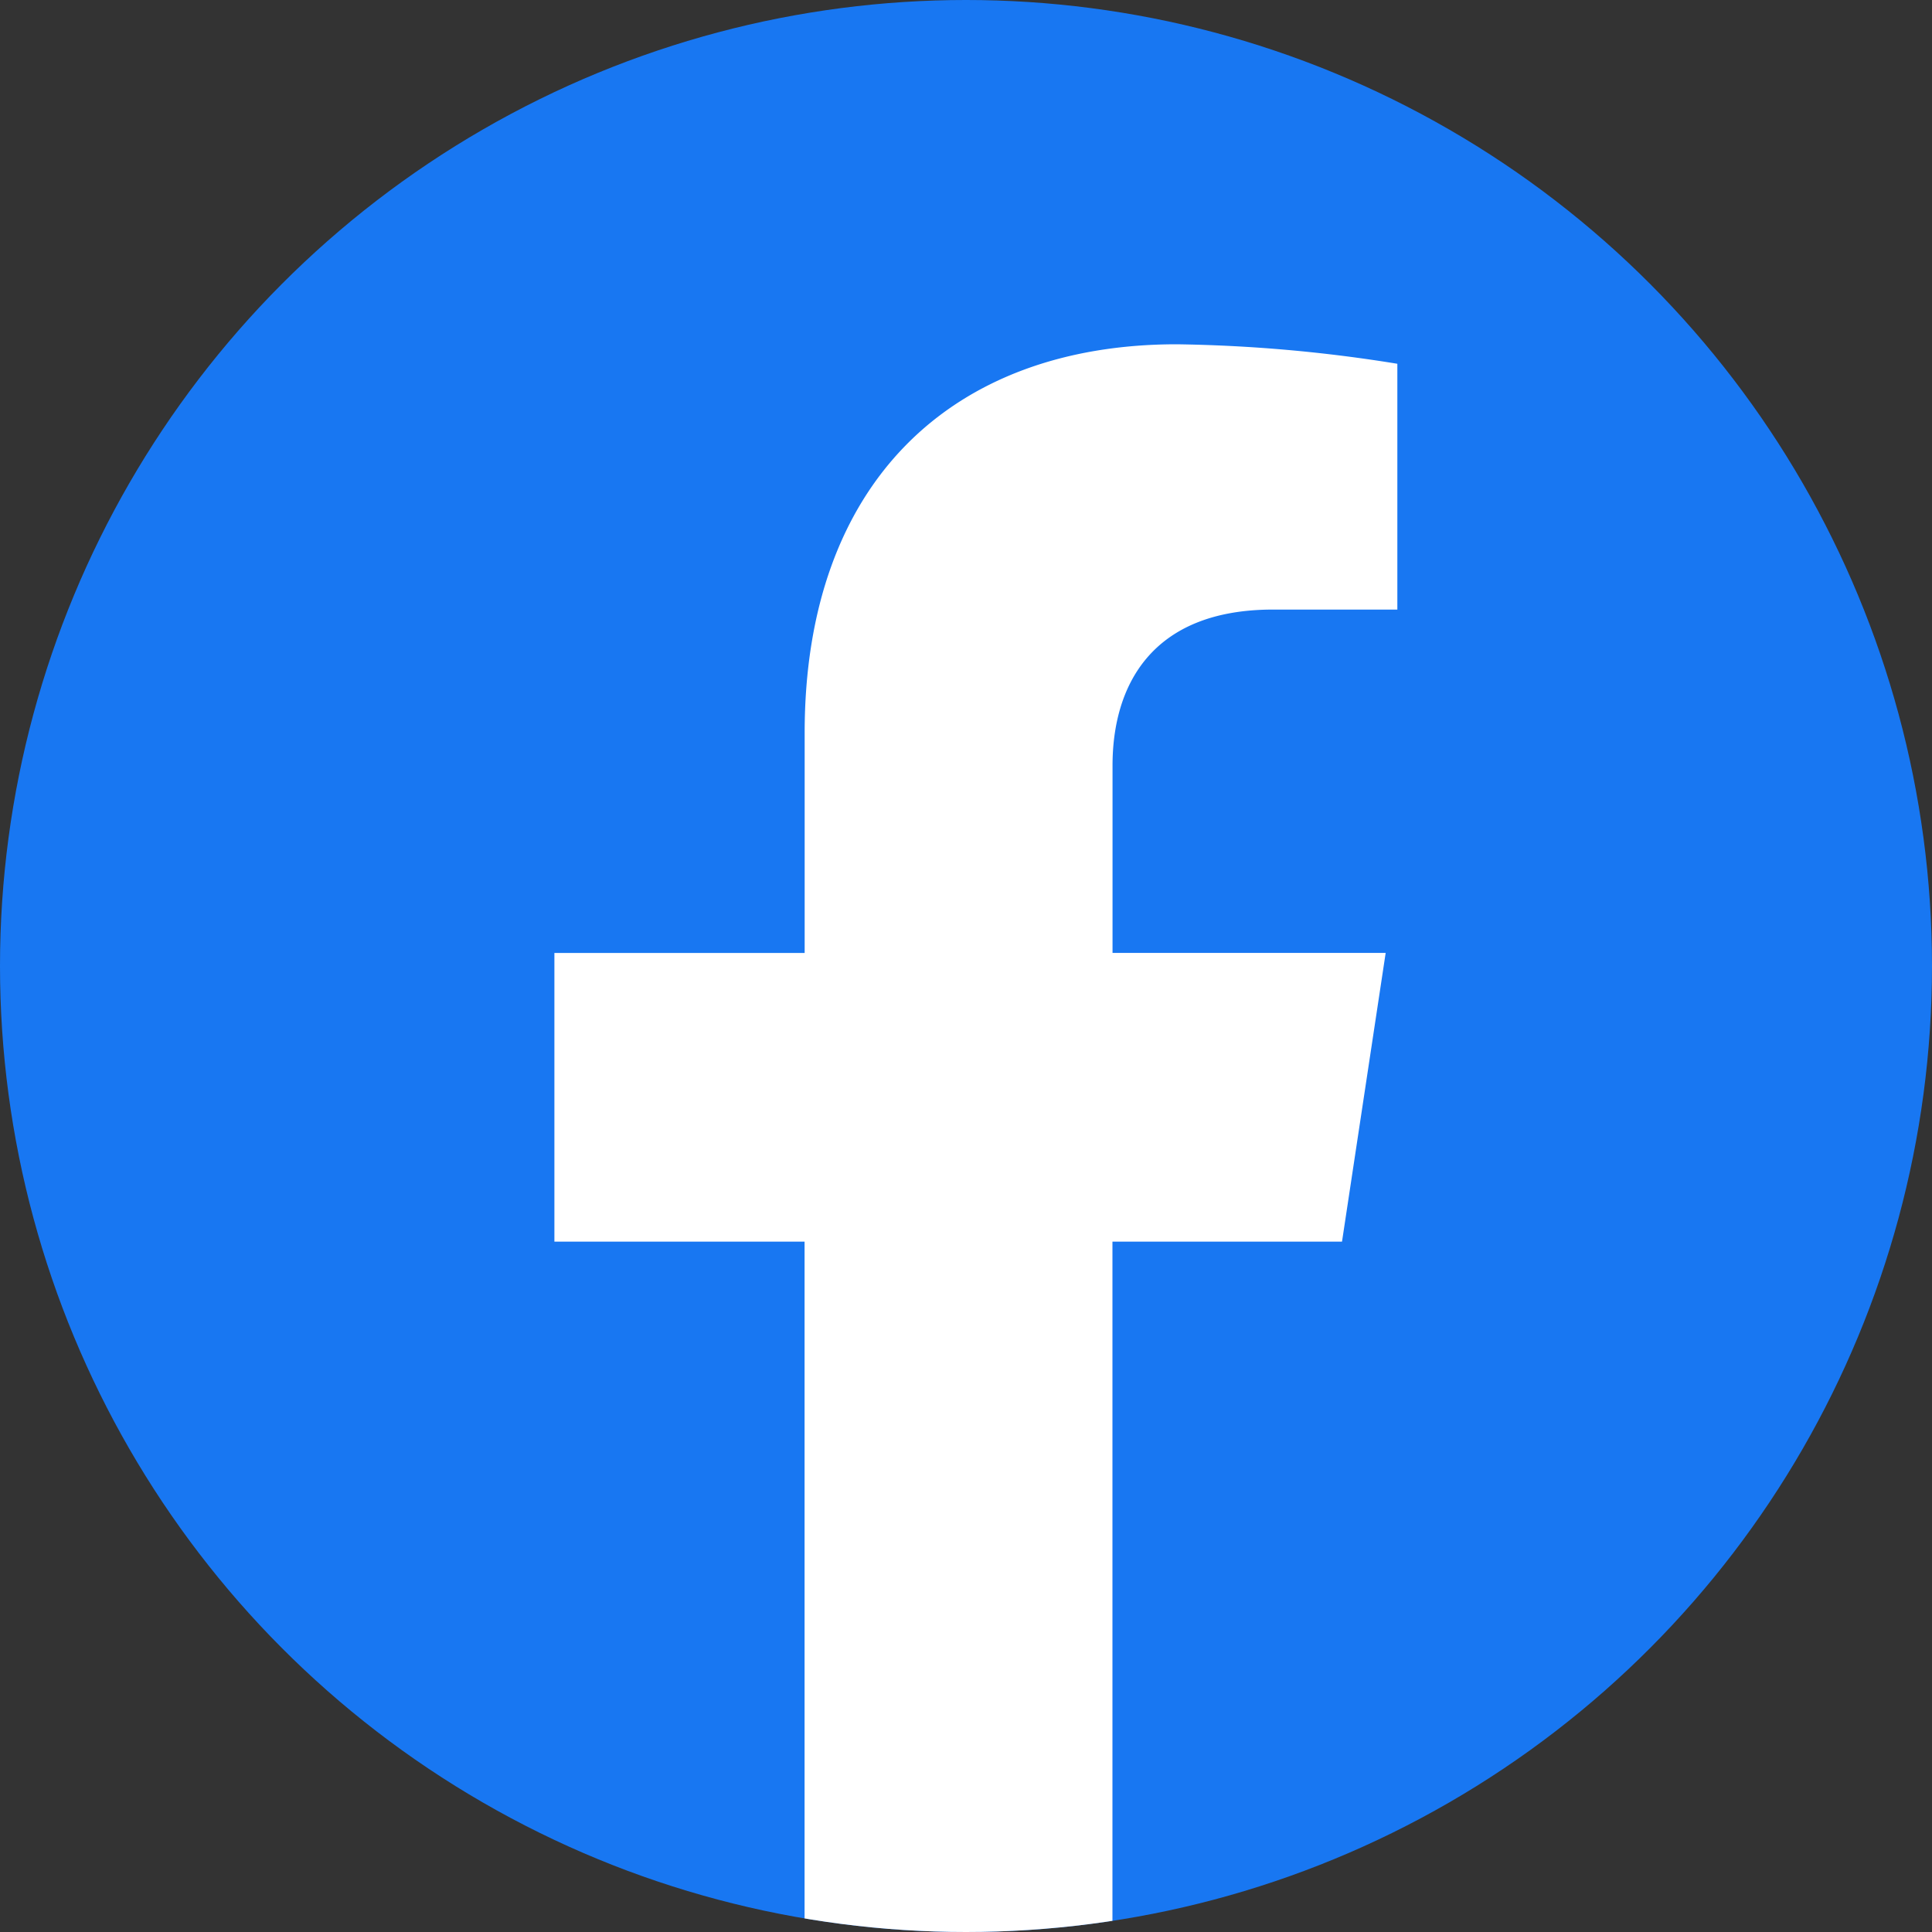 <svg xmlns="http://www.w3.org/2000/svg" xmlns:xlink="http://www.w3.org/1999/xlink" width="45" height="45" viewBox="0 0 45 45">
  <rect x="0" y="0" width="45" height="45" fill="#333333" stroke="none"/>
  <defs>
    <style>
      .cls-1 {
        fill: #1877f2;
      }

      .cls-2 {
        clip-path: url(#clip-path);
      }

      .cls-3 {
        fill: #fff;
      }
    </style>
    <clipPath id="clip-path">
      <circle id="타원_473" data-name="타원 473" class="cls-1" cx="22.5" cy="22.5" r="22.5" transform="translate(0.623 0.385)"/>
    </clipPath>
  </defs>
  <g id="그룹_1260" data-name="그룹 1260" transform="translate(-0.623 -0.385)">
    <circle id="타원_407" data-name="타원 407" class="cls-1" cx="22.5" cy="22.5" r="22.5" transform="translate(0.623 0.385)"/>
    <g id="마스크_그룹_103" data-name="마스크 그룹 103" class="cls-2">
      <path id="패스_1127" data-name="패스 1127" class="cls-3" d="M320.345,220.9l1.017-6.725H315v-4.364c0-1.84.889-3.633,3.74-3.633h2.894v-5.725a34.82,34.82,0,0,0-5.137-.454c-5.242,0-8.668,3.221-8.668,9.051v5.126H302V220.9h5.827v16.257a22.877,22.877,0,0,0,7.171,0V220.9Z" transform="translate(-288.464 -191.595)"/>
    </g>
  </g>
</svg>
